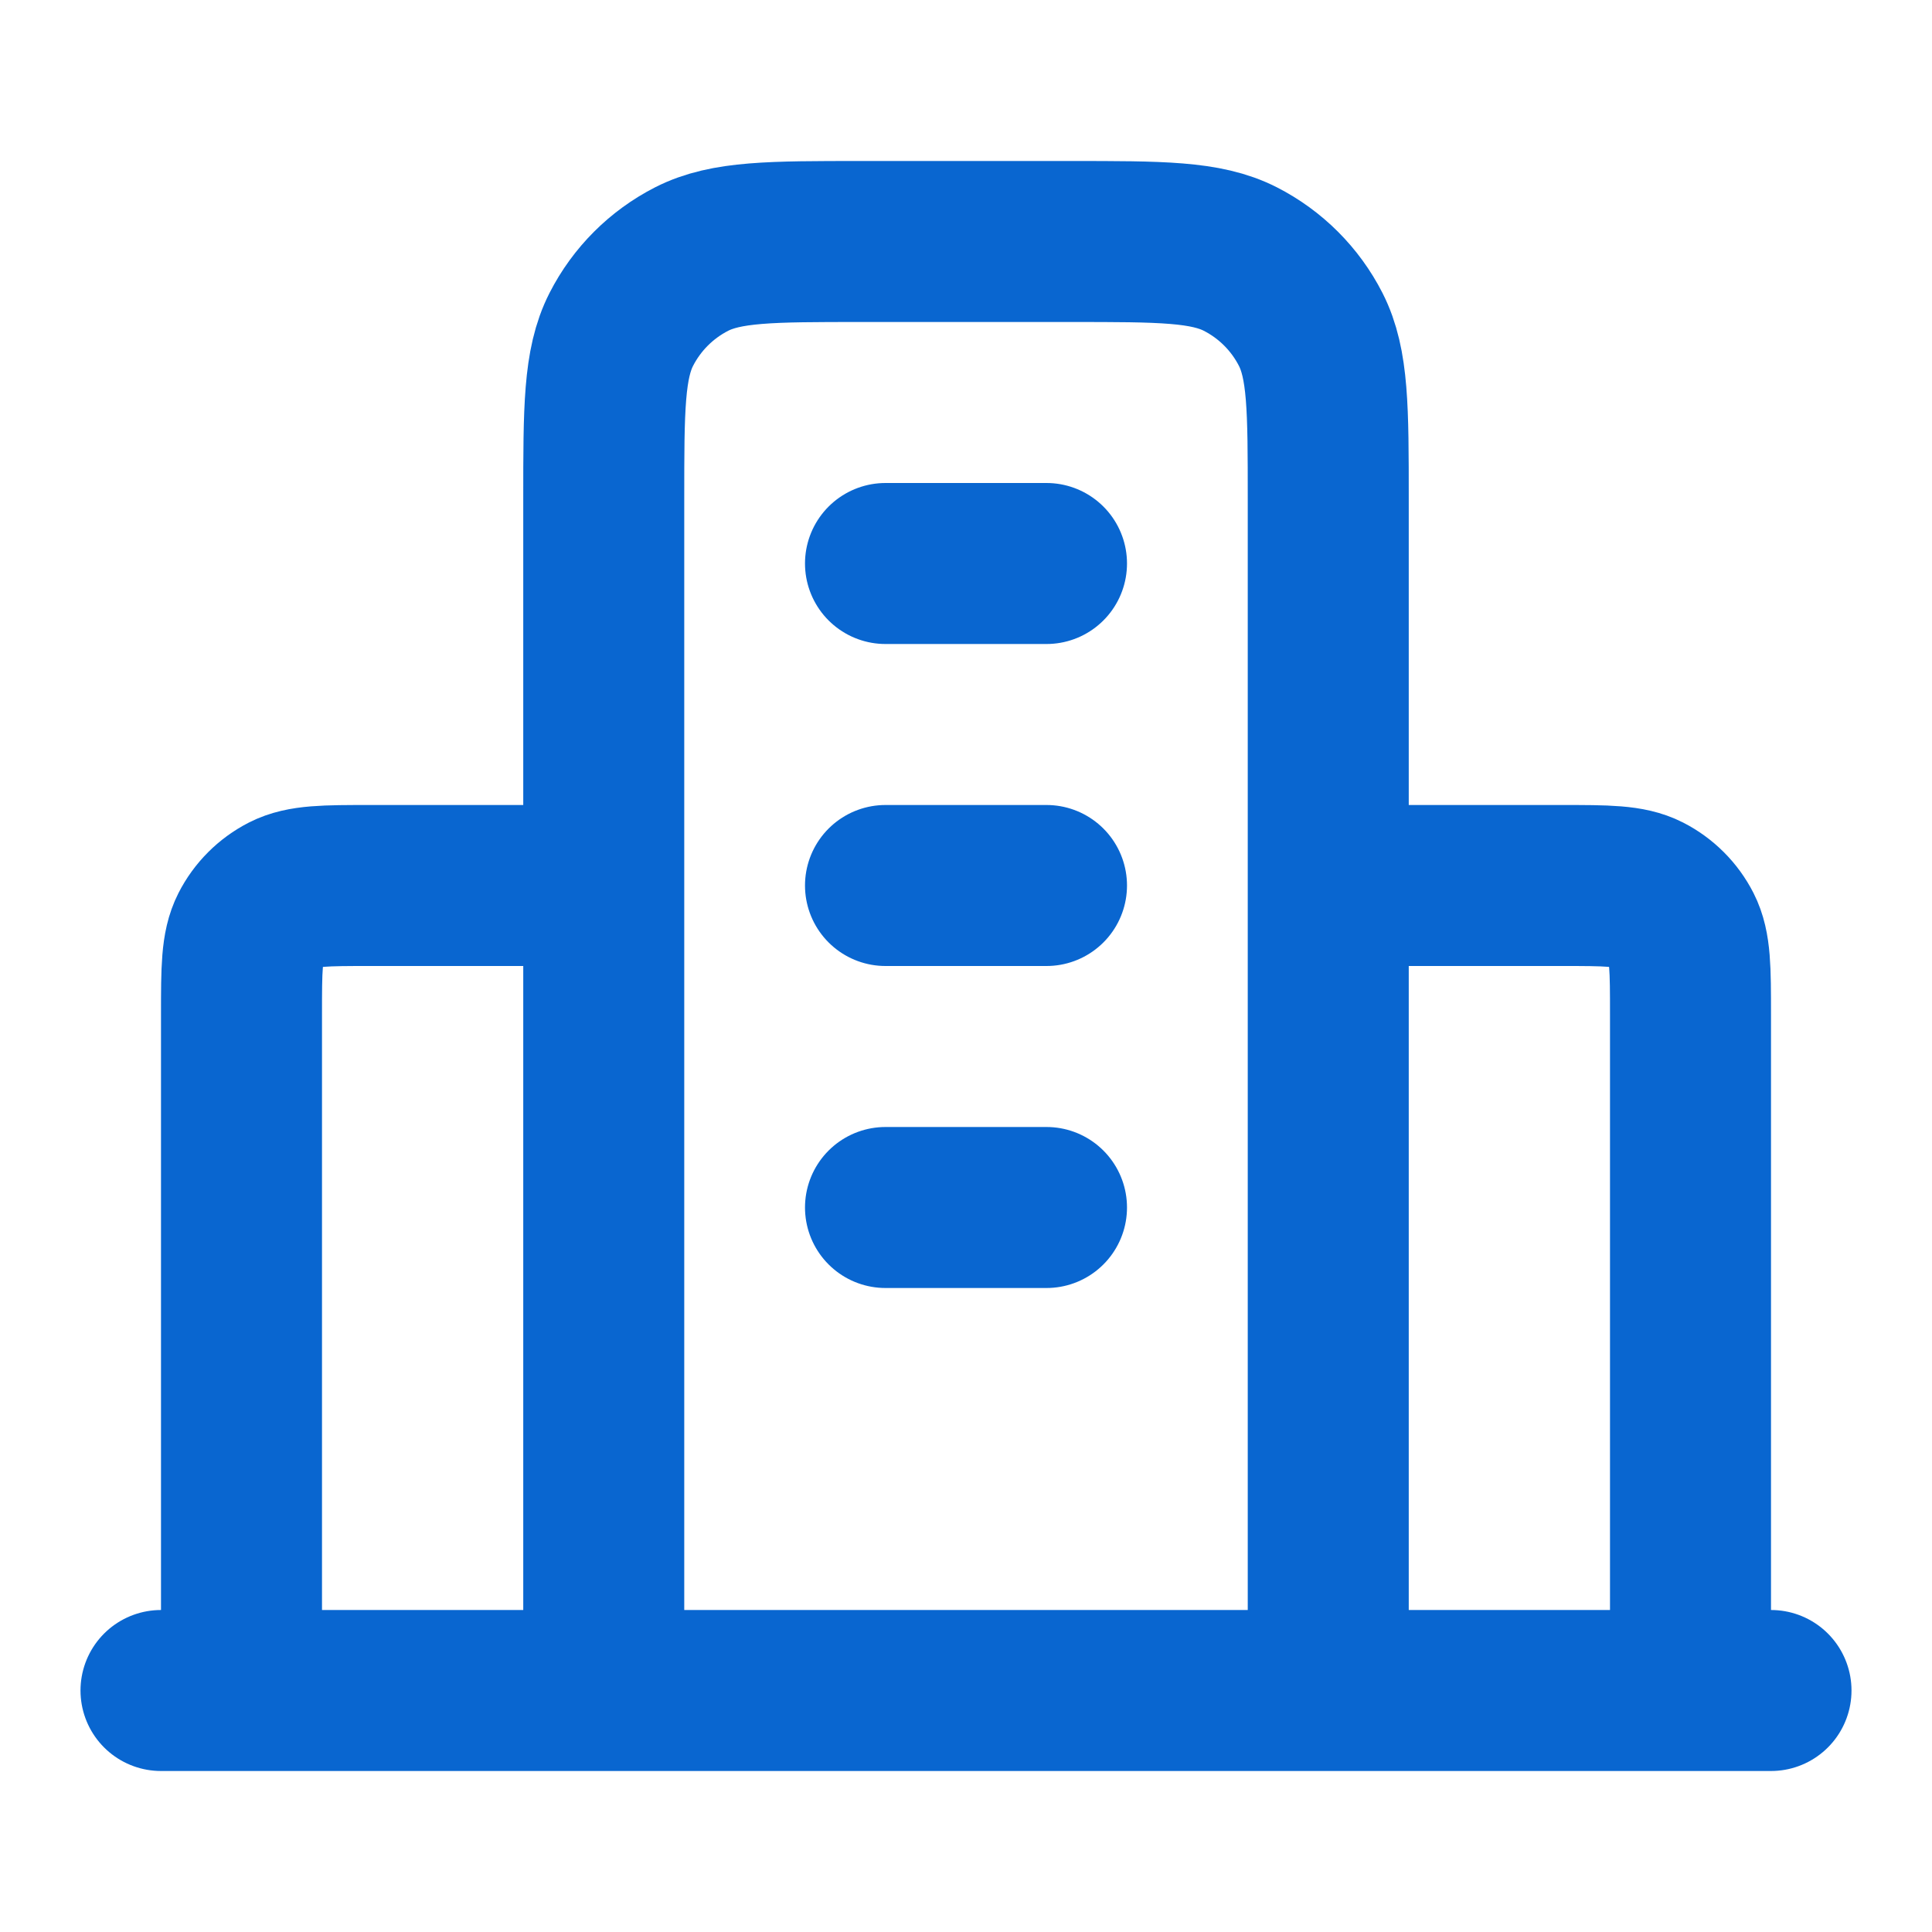 <svg width="24" height="24" viewBox="0 0 24 24" fill="none" xmlns="http://www.w3.org/2000/svg">
<path d="M7.5 11H4.6C4.04 11 3.76 11 3.546 11.109C3.358 11.205 3.205 11.358 3.109 11.546C3 11.76 3 12.04 3 12.6V21M16.5 11H19.4C19.96 11 20.24 11 20.454 11.109C20.642 11.205 20.795 11.358 20.891 11.546C21 11.76 21 12.04 21 12.6V21M16.5 21V6.2C16.5 5.08 16.5 4.52 16.282 4.092C16.09 3.716 15.784 3.41 15.408 3.218C14.98 3 14.42 3 13.3 3H10.7C9.58 3 9.02 3 8.592 3.218C8.216 3.41 7.91 3.716 7.718 4.092C7.5 4.52 7.5 5.08 7.5 6.2V21M22 21H2M11 7H13M11 11H13M11 15H13" stroke="#0966D0" stroke-width="2" stroke-linecap="round" stroke-linejoin="round"/>
</svg>
